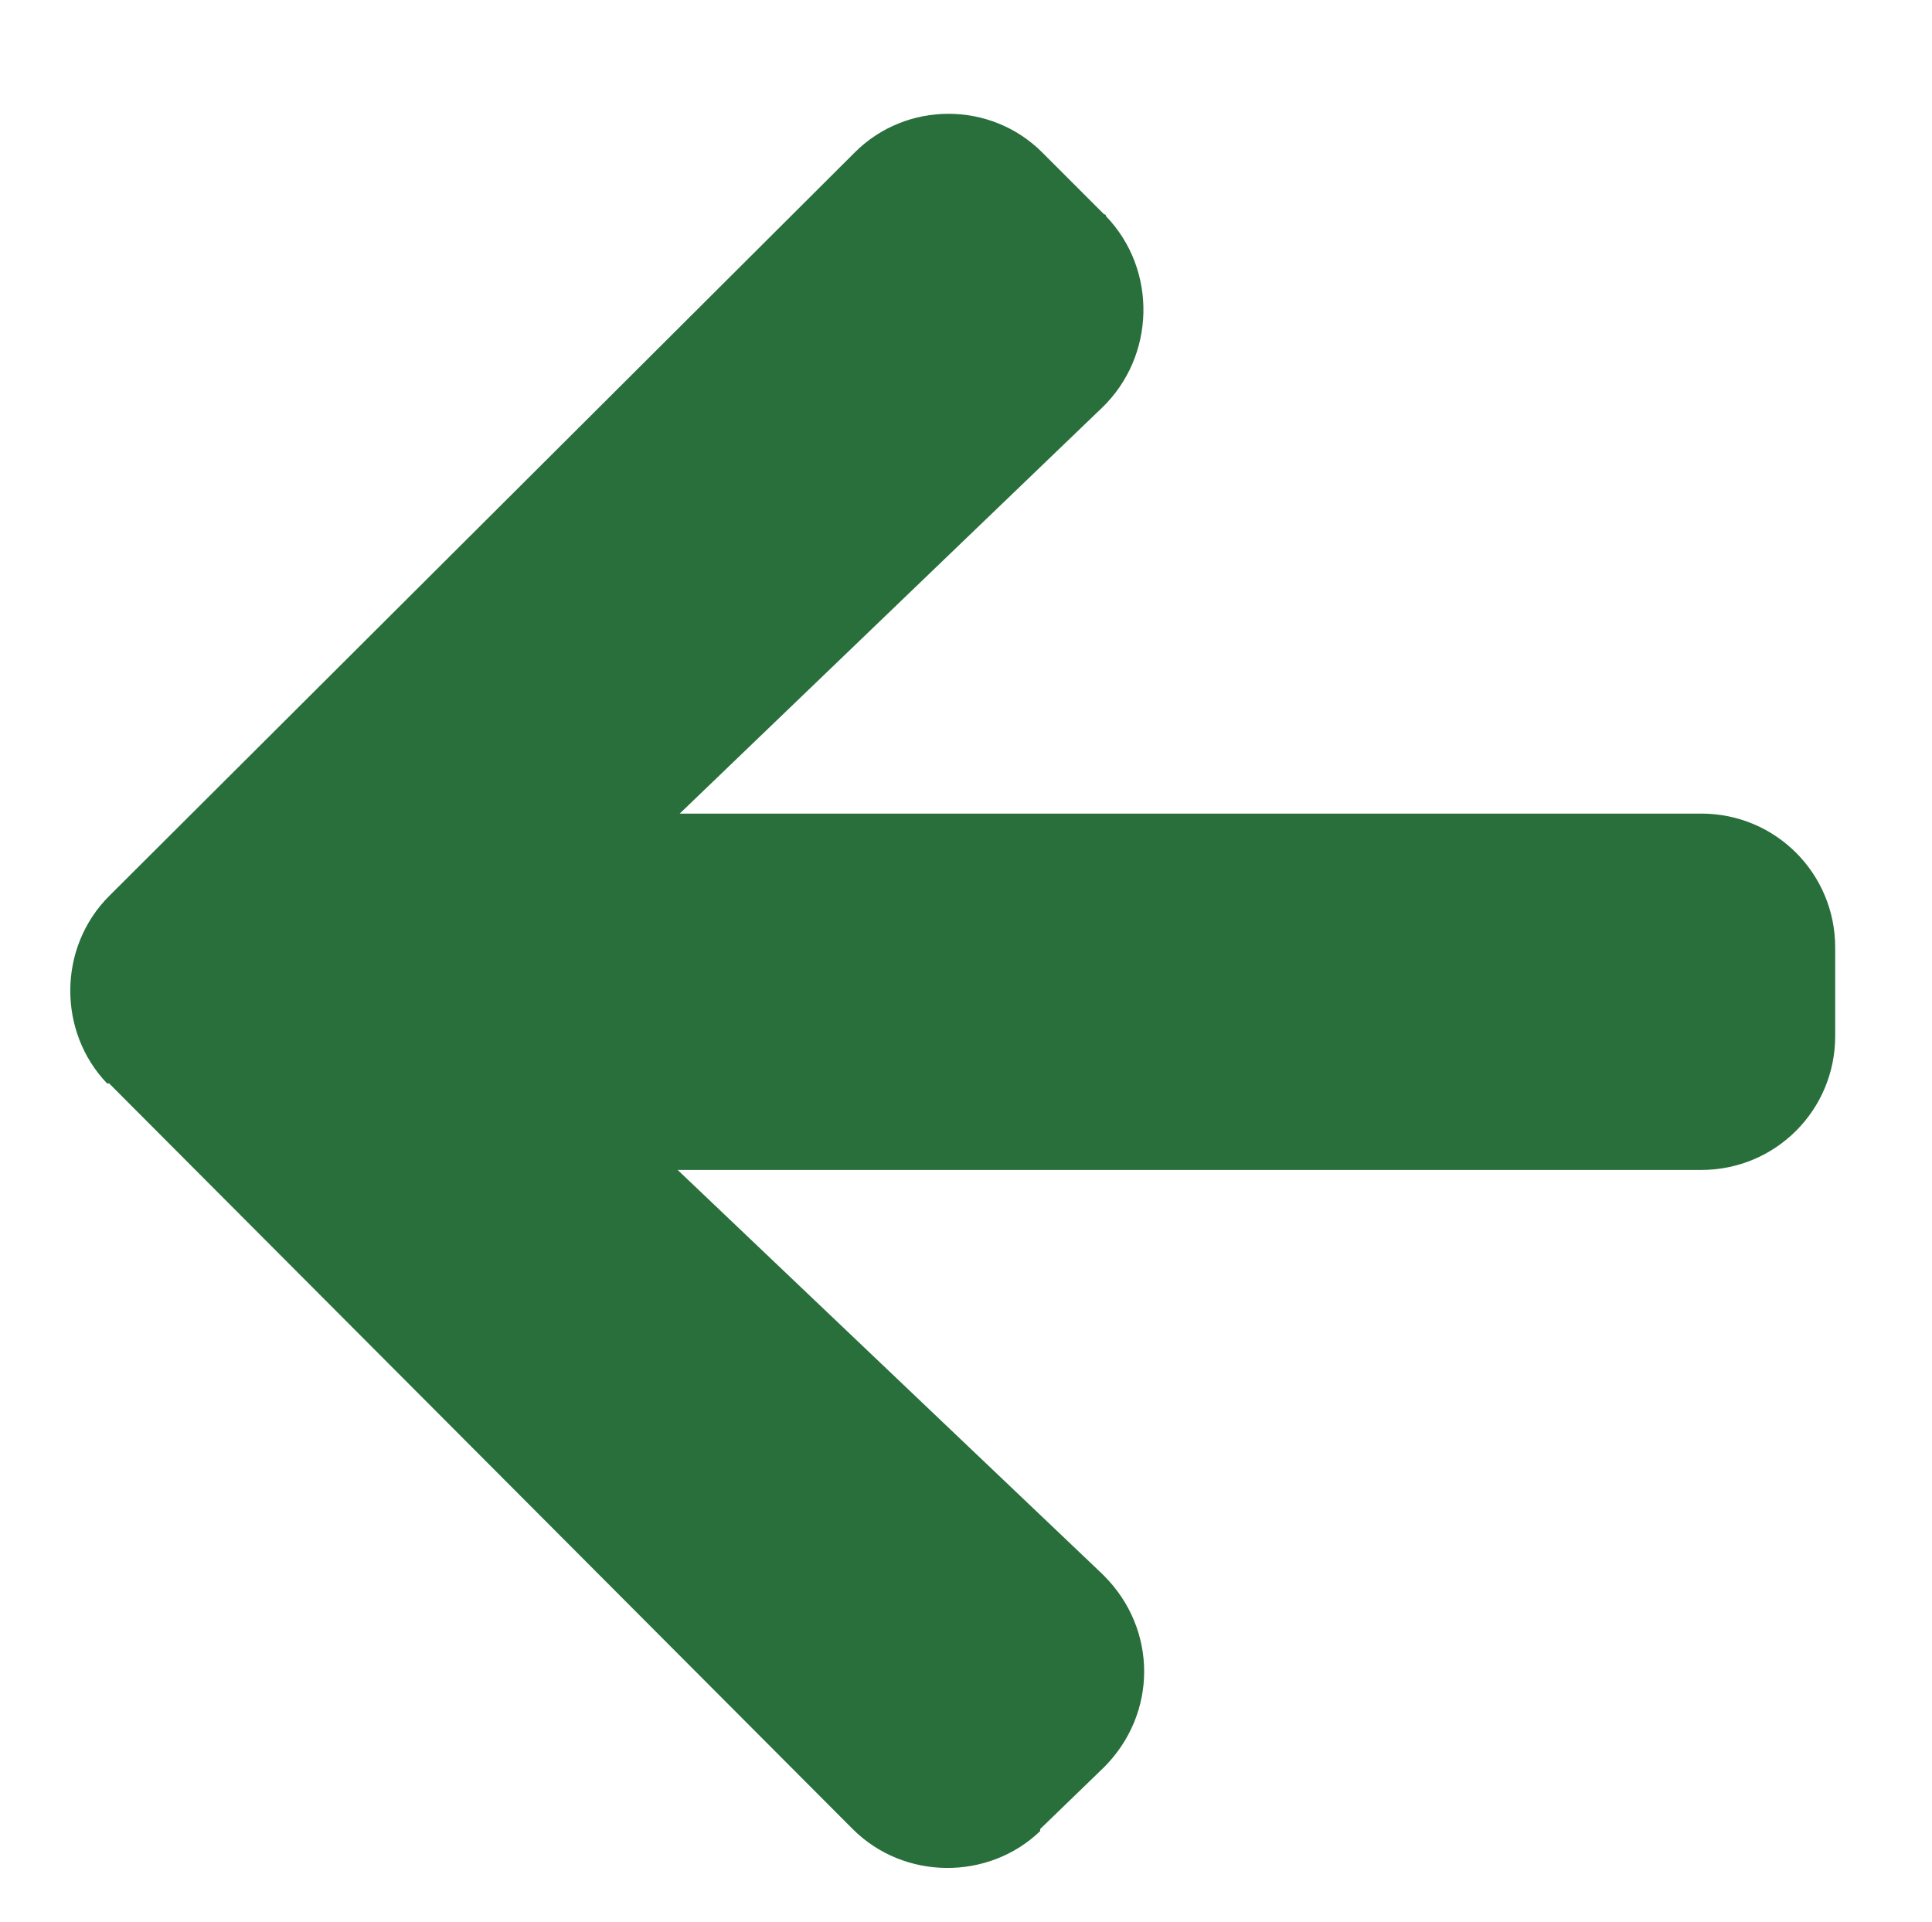 <?xml version="1.0" encoding="utf-8"?>
<!-- Generator: Adobe Illustrator 24.2.1, SVG Export Plug-In . SVG Version: 6.00 Build 0)  -->
<svg version="1.1" id="Layer_1" xmlns="http://www.w3.org/2000/svg" xmlns:xlink="http://www.w3.org/1999/xlink" x="0px" y="0px"
	 viewBox="0 0 93.8 93.3" style="enable-background:new 0 0 93.8 93.3;" xml:space="preserve">
<style type="text/css">
	.st0{fill:#286F3C;}
</style>
<g id="Layer_2_1_">
	<g id="Layer_1-2">
		<g id="Layer_2-2">
			<g id="Layer_1-2-2">
				<g id="Layer_1-2-2-2">
					<path class="st0" d="M5.3,43.5c-2.5,2.5-2.5,6.6-0.1,9.1h0.1l36.1,36.2c2.5,2.5,6.6,2.5,9.1,0.1v-0.1l3.1-3
						c2.6-2.6,2.6-6.7,0-9.3l0,0l-0.1-0.1L32.9,56.8h49.7c3.6,0,6.5-2.9,6.5-6.5c0,0,0,0,0,0V46c0-3.6-2.9-6.5-6.5-6.5H33l20.5-19.7
						c2.6-2.5,2.7-6.7,0.2-9.3c0,0,0-0.1-0.1-0.1l-3-3c-2.5-2.5-6.6-2.5-9.1,0l0,0L5.3,43.5z"/>
				</g>
			</g>
		</g>
	</g>
</g>
</svg>
